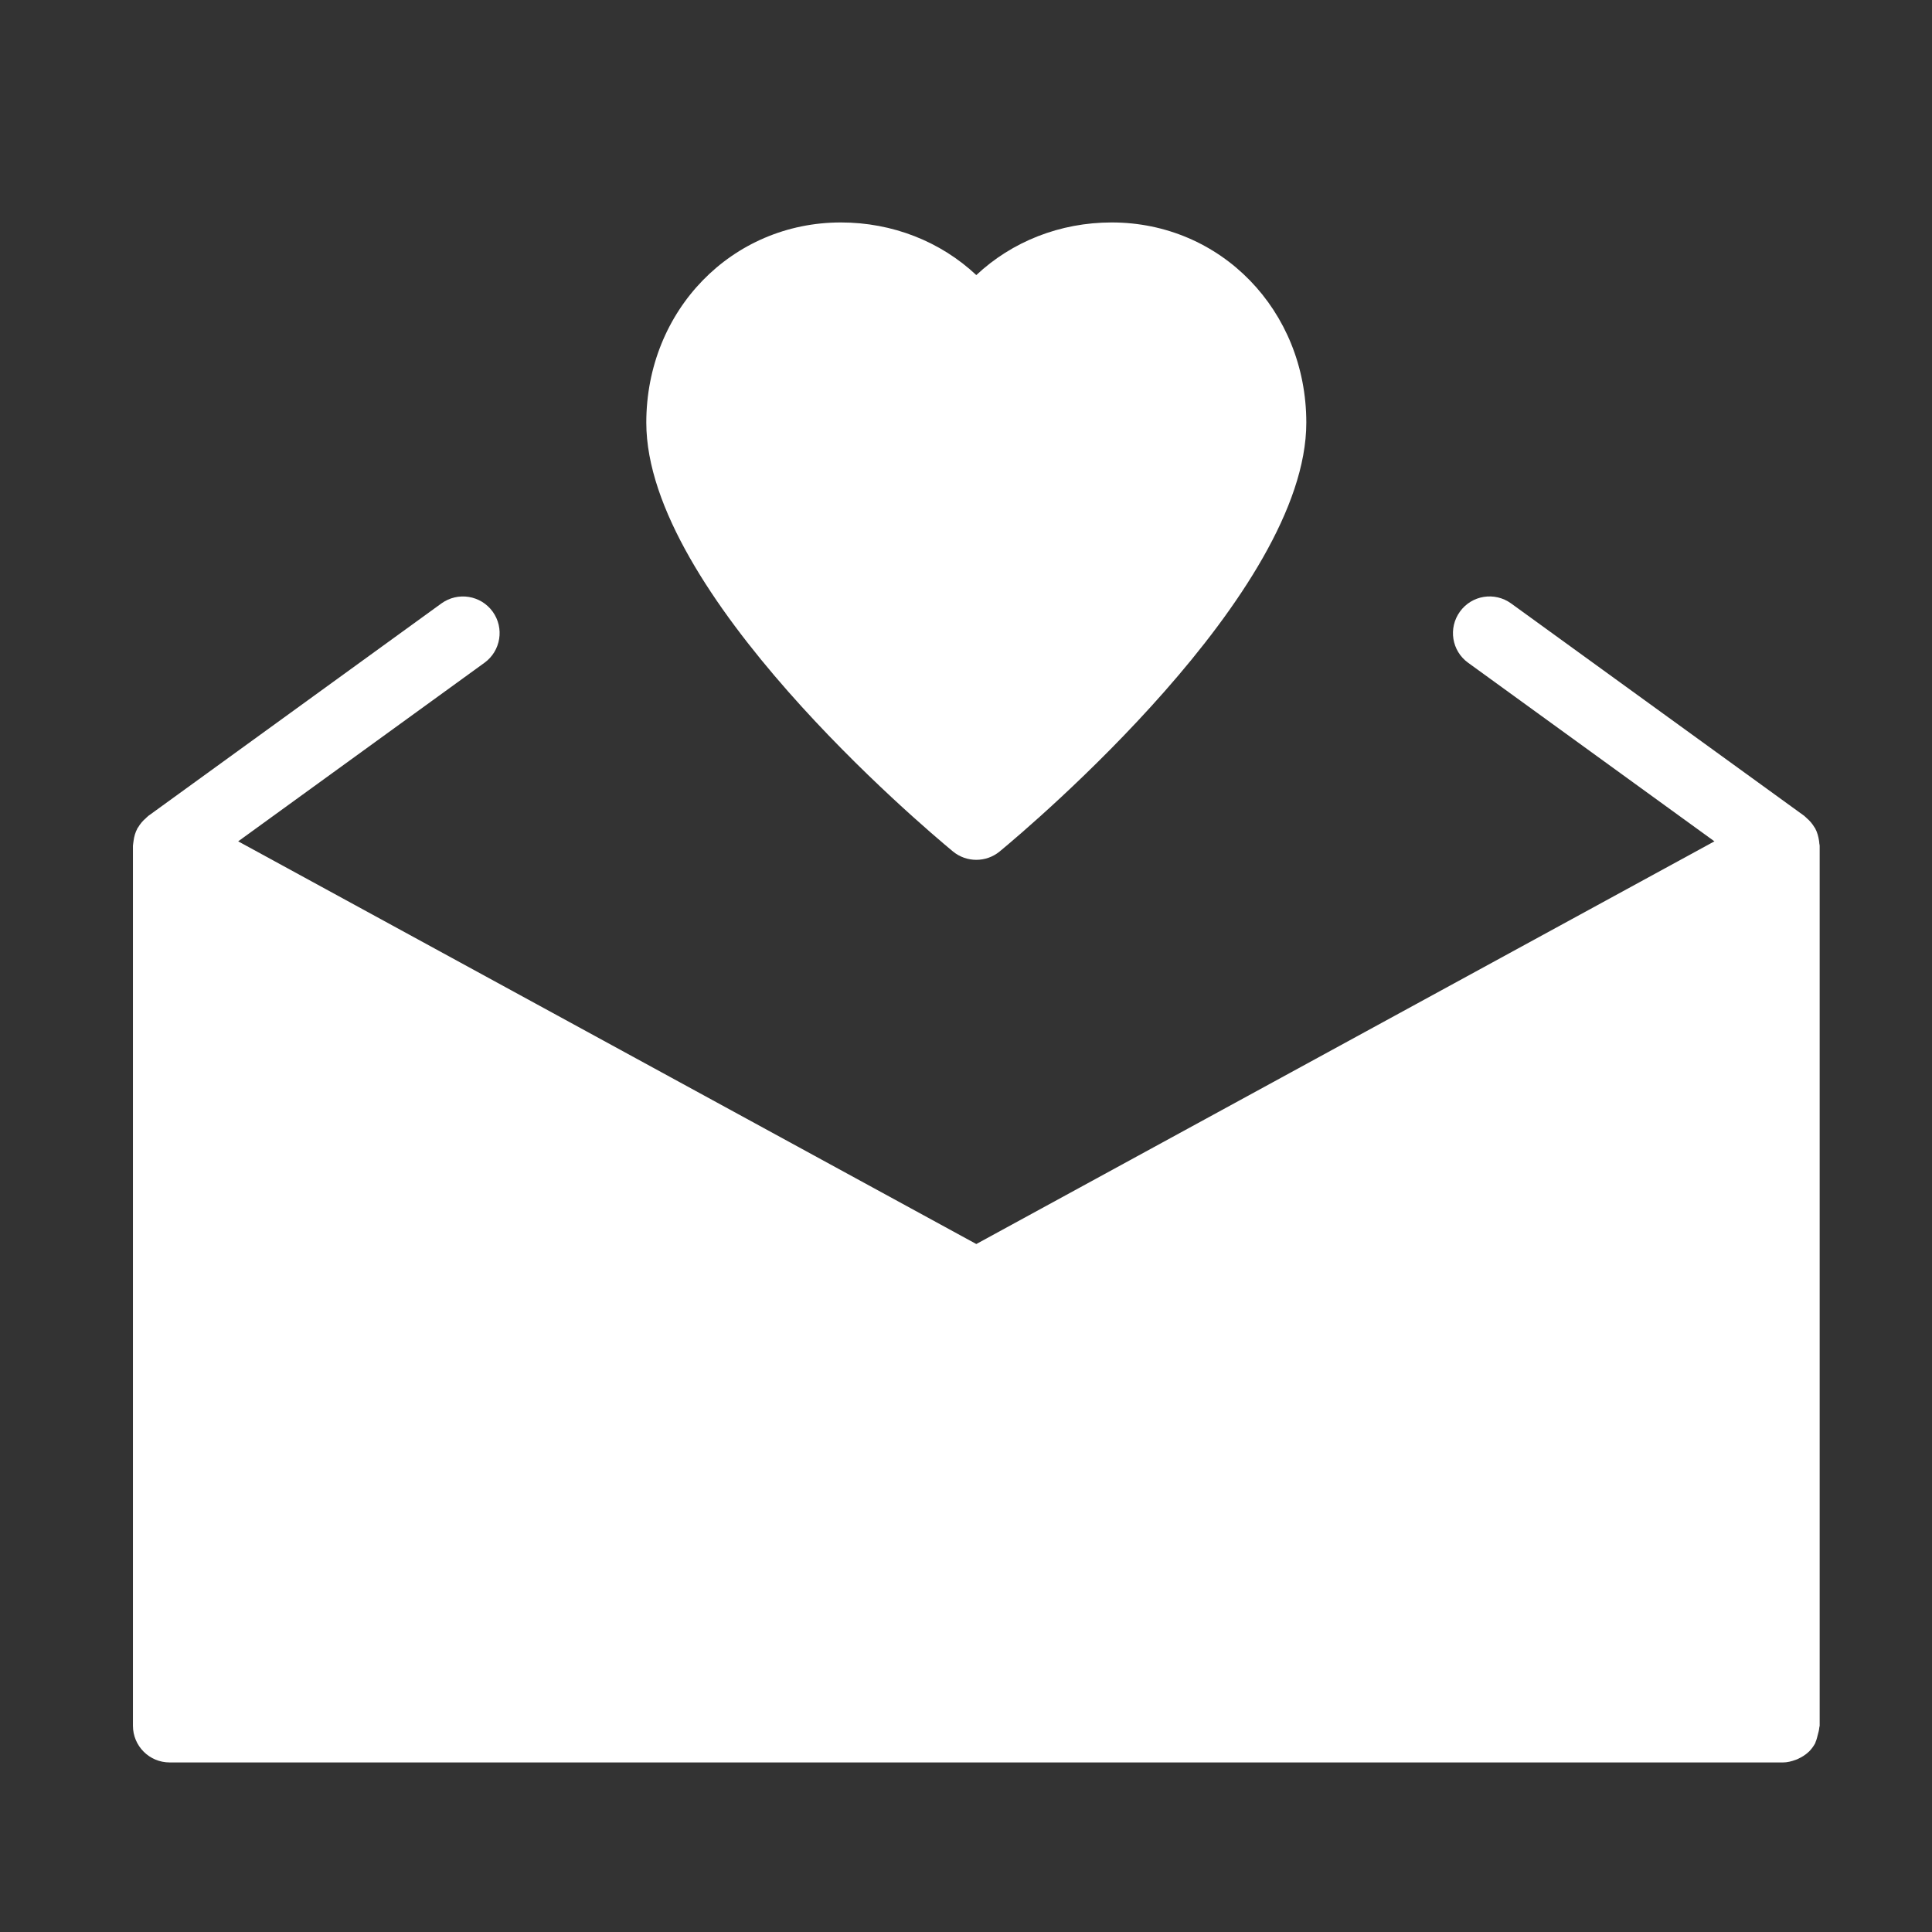 <svg width="21" height="21" viewBox="0 0 21 21" fill="none" xmlns="http://www.w3.org/2000/svg">
<rect x="0" y="0" width="21" height="21" fill="#333333" stroke="none"/>
<path d="M19.779 9.193C19.779 9.184 19.776 9.176 19.775 9.167C19.775 9.157 19.773 9.148 19.772 9.138C19.765 9.092 19.753 9.047 19.731 9.006C19.73 9.005 19.731 9.003 19.73 9.002C19.728 8.999 19.725 8.997 19.723 8.994C19.701 8.956 19.672 8.921 19.637 8.892C19.632 8.887 19.628 8.882 19.622 8.878C19.619 8.876 19.617 8.873 19.614 8.87L16.425 6.559C16.246 6.43 15.998 6.469 15.869 6.648C15.74 6.826 15.779 7.075 15.958 7.204L18.635 9.145L10.612 13.522L2.589 9.145L5.266 7.204C5.444 7.075 5.484 6.826 5.355 6.648C5.226 6.47 4.977 6.43 4.798 6.559L1.61 8.87C1.607 8.873 1.605 8.876 1.602 8.878C1.596 8.882 1.592 8.887 1.587 8.892C1.552 8.921 1.523 8.956 1.501 8.994C1.499 8.997 1.496 8.999 1.494 9.002C1.493 9.003 1.493 9.005 1.493 9.006C1.471 9.047 1.458 9.092 1.452 9.138C1.45 9.148 1.449 9.157 1.448 9.167C1.448 9.176 1.445 9.184 1.445 9.193V18.758C1.445 18.978 1.623 19.157 1.844 19.157H19.38C19.38 19.157 19.381 19.157 19.381 19.157C19.428 19.157 19.473 19.145 19.517 19.129C19.529 19.125 19.539 19.121 19.55 19.115C19.589 19.097 19.625 19.074 19.657 19.044C19.659 19.042 19.661 19.041 19.663 19.039C19.689 19.013 19.711 18.983 19.73 18.949C19.733 18.943 19.733 18.937 19.736 18.931C19.747 18.907 19.752 18.881 19.759 18.855C19.766 18.829 19.773 18.804 19.775 18.777C19.775 18.77 19.779 18.765 19.779 18.758V9.193Z" fill="white"/>
<path d="M12.084 2.418C11.521 2.418 11 2.626 10.612 2.99C10.224 2.626 9.702 2.418 9.14 2.418C7.954 2.418 7.025 3.374 7.025 4.594C7.025 6.445 10.017 8.973 10.358 9.255C10.432 9.316 10.522 9.346 10.612 9.346C10.702 9.346 10.792 9.316 10.866 9.255C11.207 8.973 14.199 6.445 14.199 4.594C14.199 3.374 13.27 2.418 12.084 2.418Z" fill="white"/>
</svg>
